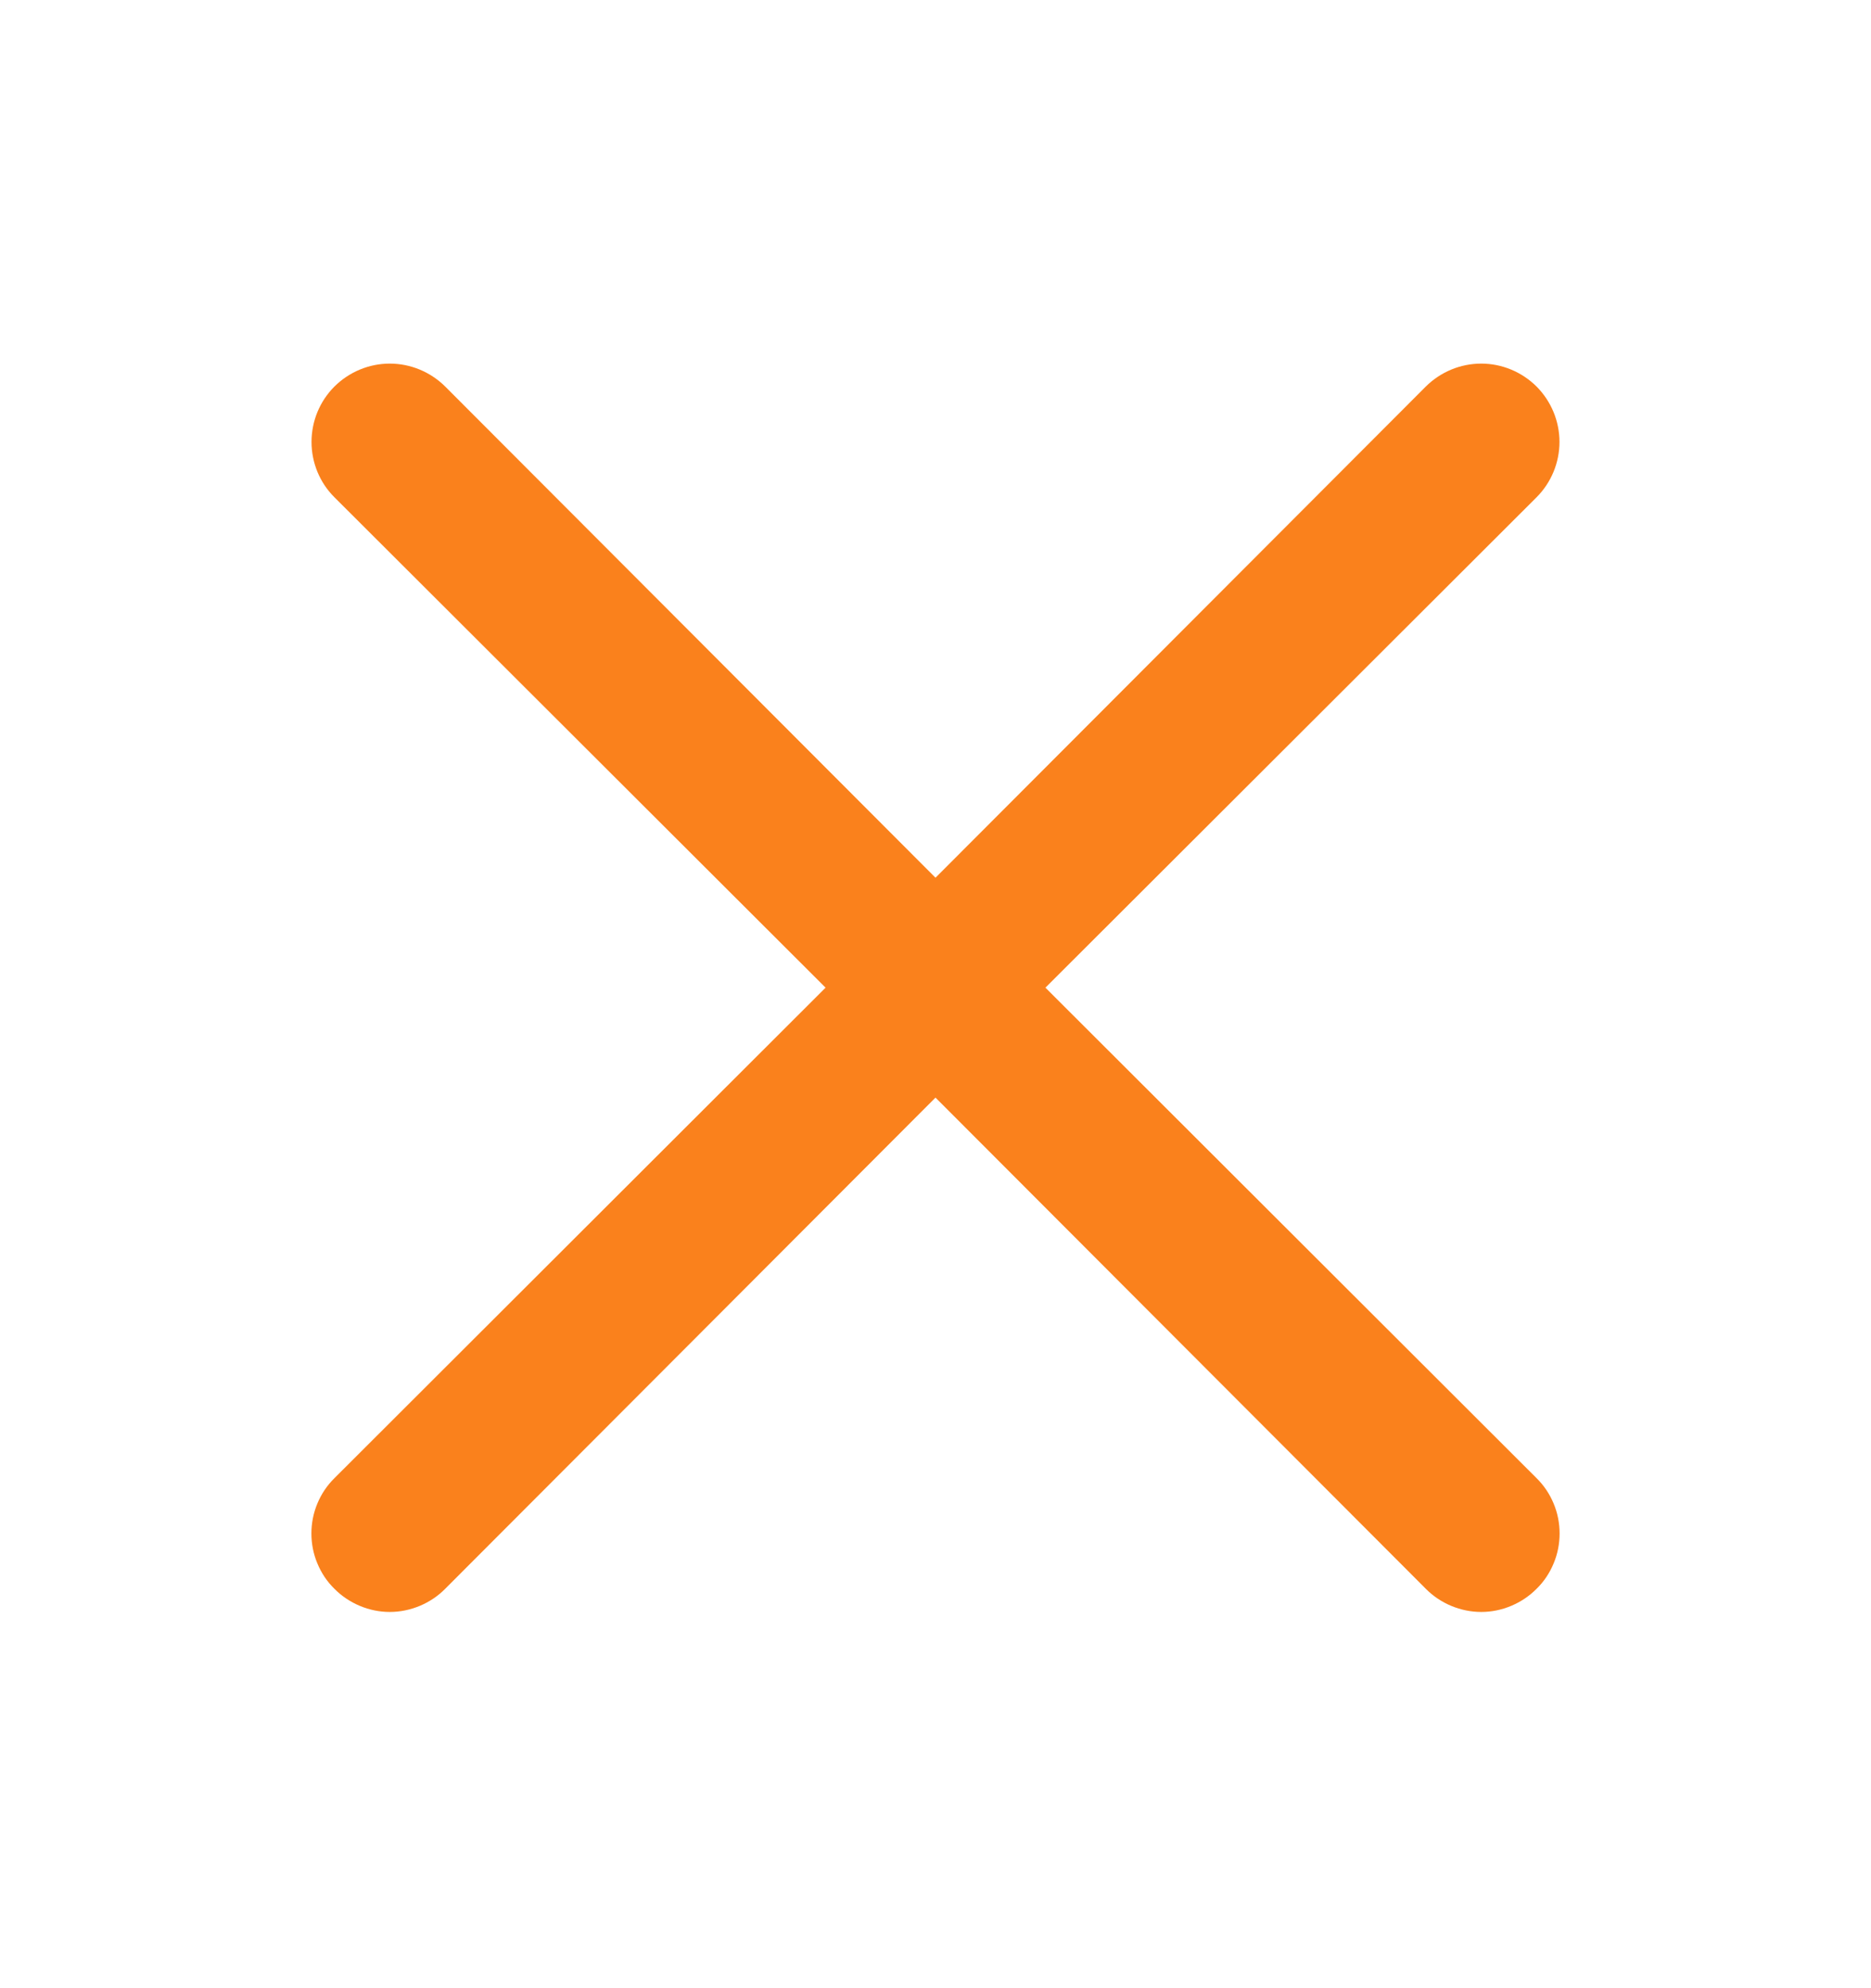 <svg width="16" height="17" viewBox="0 0 16 17" fill="none" xmlns="http://www.w3.org/2000/svg">
<path d="M8.94 8.445L13.14 4.252C13.265 4.127 13.336 3.956 13.336 3.779C13.336 3.601 13.265 3.431 13.14 3.305C13.014 3.18 12.844 3.109 12.667 3.109C12.489 3.109 12.319 3.18 12.193 3.305L8 7.505L3.807 3.305C3.681 3.18 3.511 3.109 3.333 3.109C3.156 3.109 2.986 3.18 2.86 3.305C2.734 3.431 2.664 3.601 2.664 3.779C2.664 3.956 2.734 4.127 2.86 4.252L7.06 8.445L2.86 12.639C2.797 12.701 2.748 12.774 2.714 12.856C2.68 12.937 2.663 13.024 2.663 13.112C2.663 13.2 2.68 13.287 2.714 13.368C2.748 13.45 2.797 13.524 2.86 13.585C2.922 13.648 2.996 13.697 3.077 13.731C3.158 13.765 3.245 13.783 3.333 13.783C3.421 13.783 3.508 13.765 3.59 13.731C3.671 13.697 3.745 13.648 3.807 13.585L8 9.385L12.193 13.585C12.255 13.648 12.329 13.697 12.41 13.731C12.492 13.765 12.579 13.783 12.667 13.783C12.755 13.783 12.842 13.765 12.923 13.731C13.004 13.697 13.078 13.648 13.14 13.585C13.203 13.524 13.252 13.45 13.286 13.368C13.32 13.287 13.337 13.2 13.337 13.112C13.337 13.024 13.32 12.937 13.286 12.856C13.252 12.774 13.203 12.701 13.14 12.639L8.94 8.445Z" fill="#FA811C"/>
</svg>
